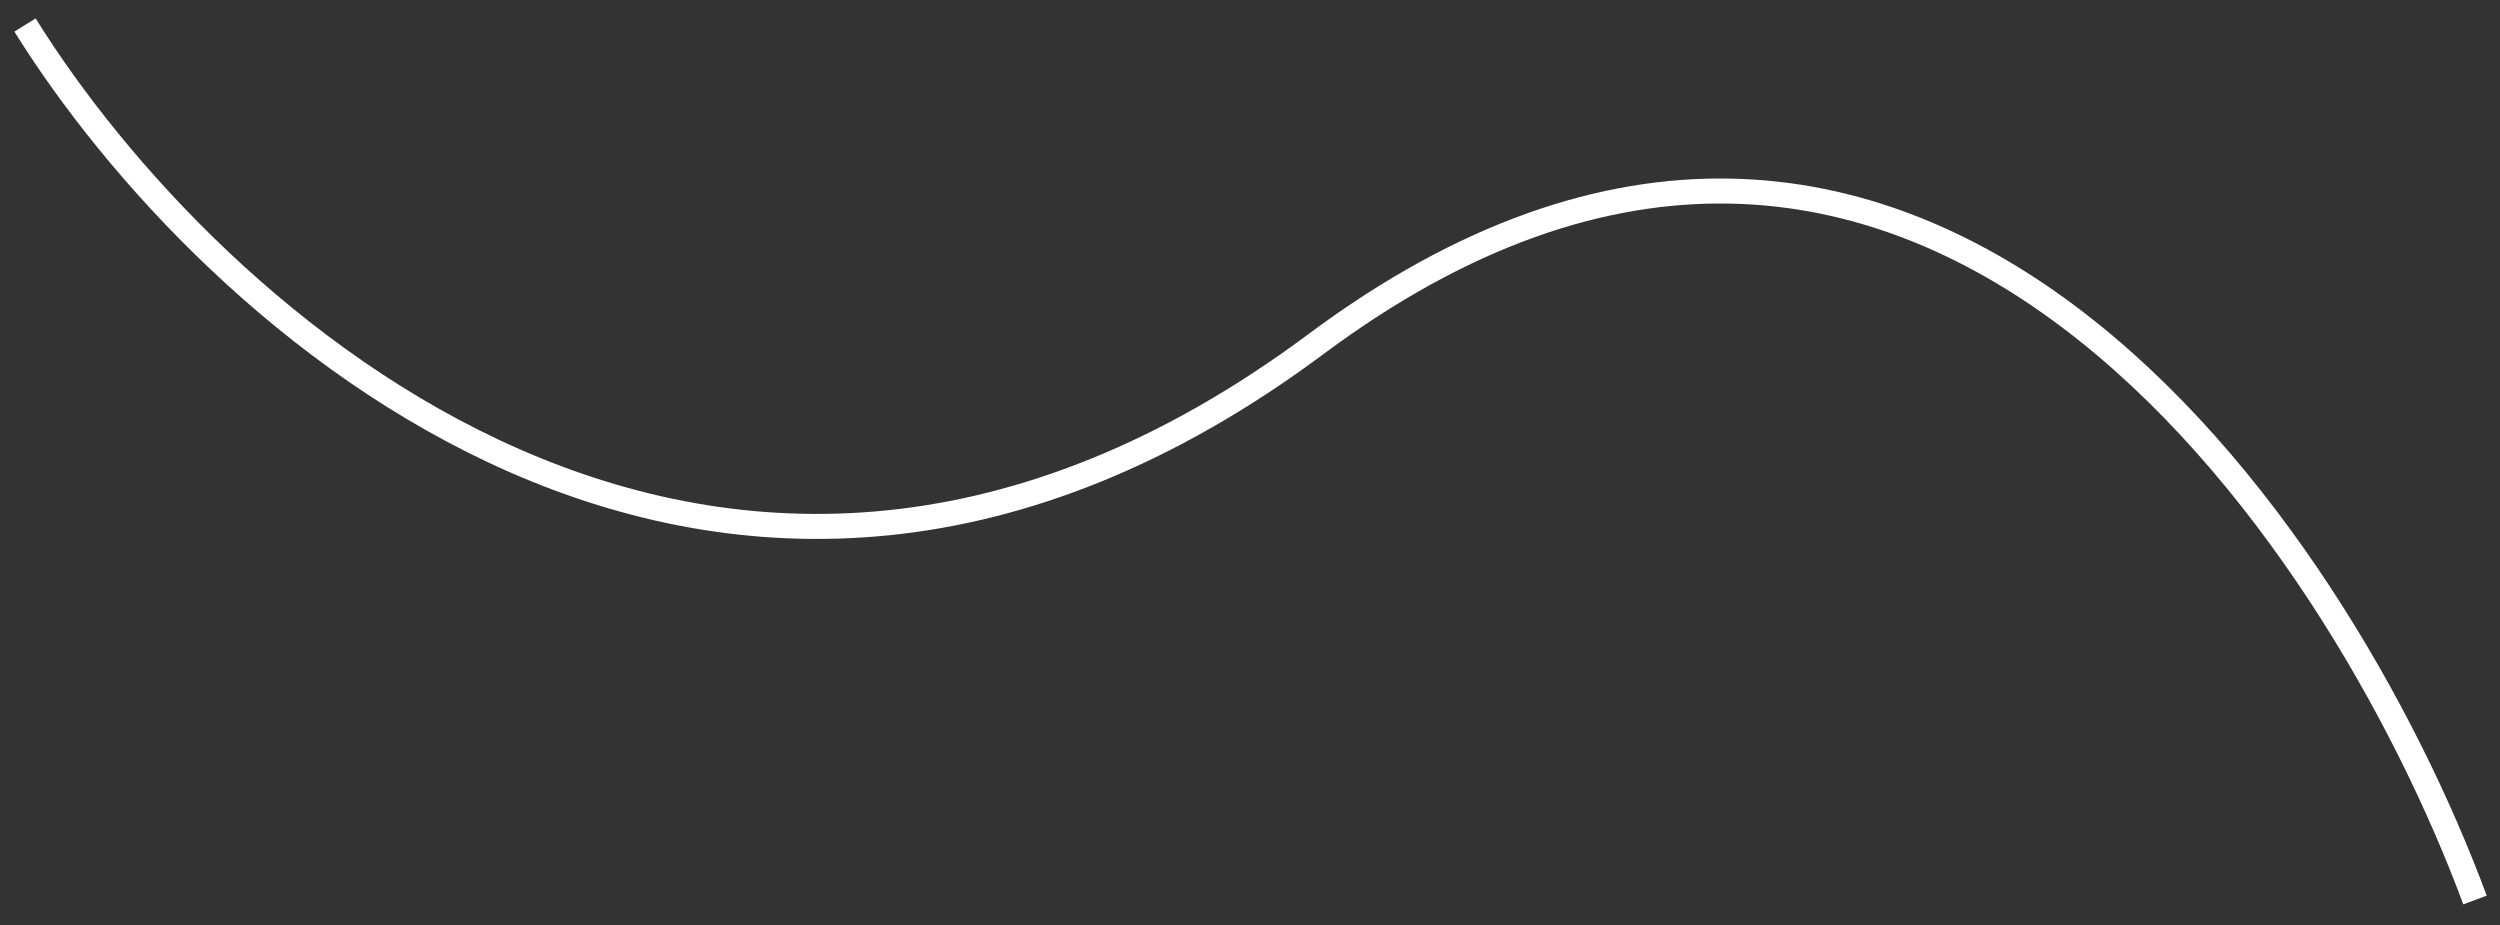 <?xml version="1.0" encoding="UTF-8"?> <svg xmlns:xlink="http://www.w3.org/1999/xlink" xmlns="http://www.w3.org/2000/svg" width="100" height="37" viewBox="0 0 100 37" fill="none"><rect x="0" y="0" width="100" height="37" fill="#333333" stroke="none"/><path d="M99 36C93.504 21.174 76.538 -4.032 52.644 13.76C28.751 31.552 8.259 12.667 1 1" stroke="white"></path></svg> 
